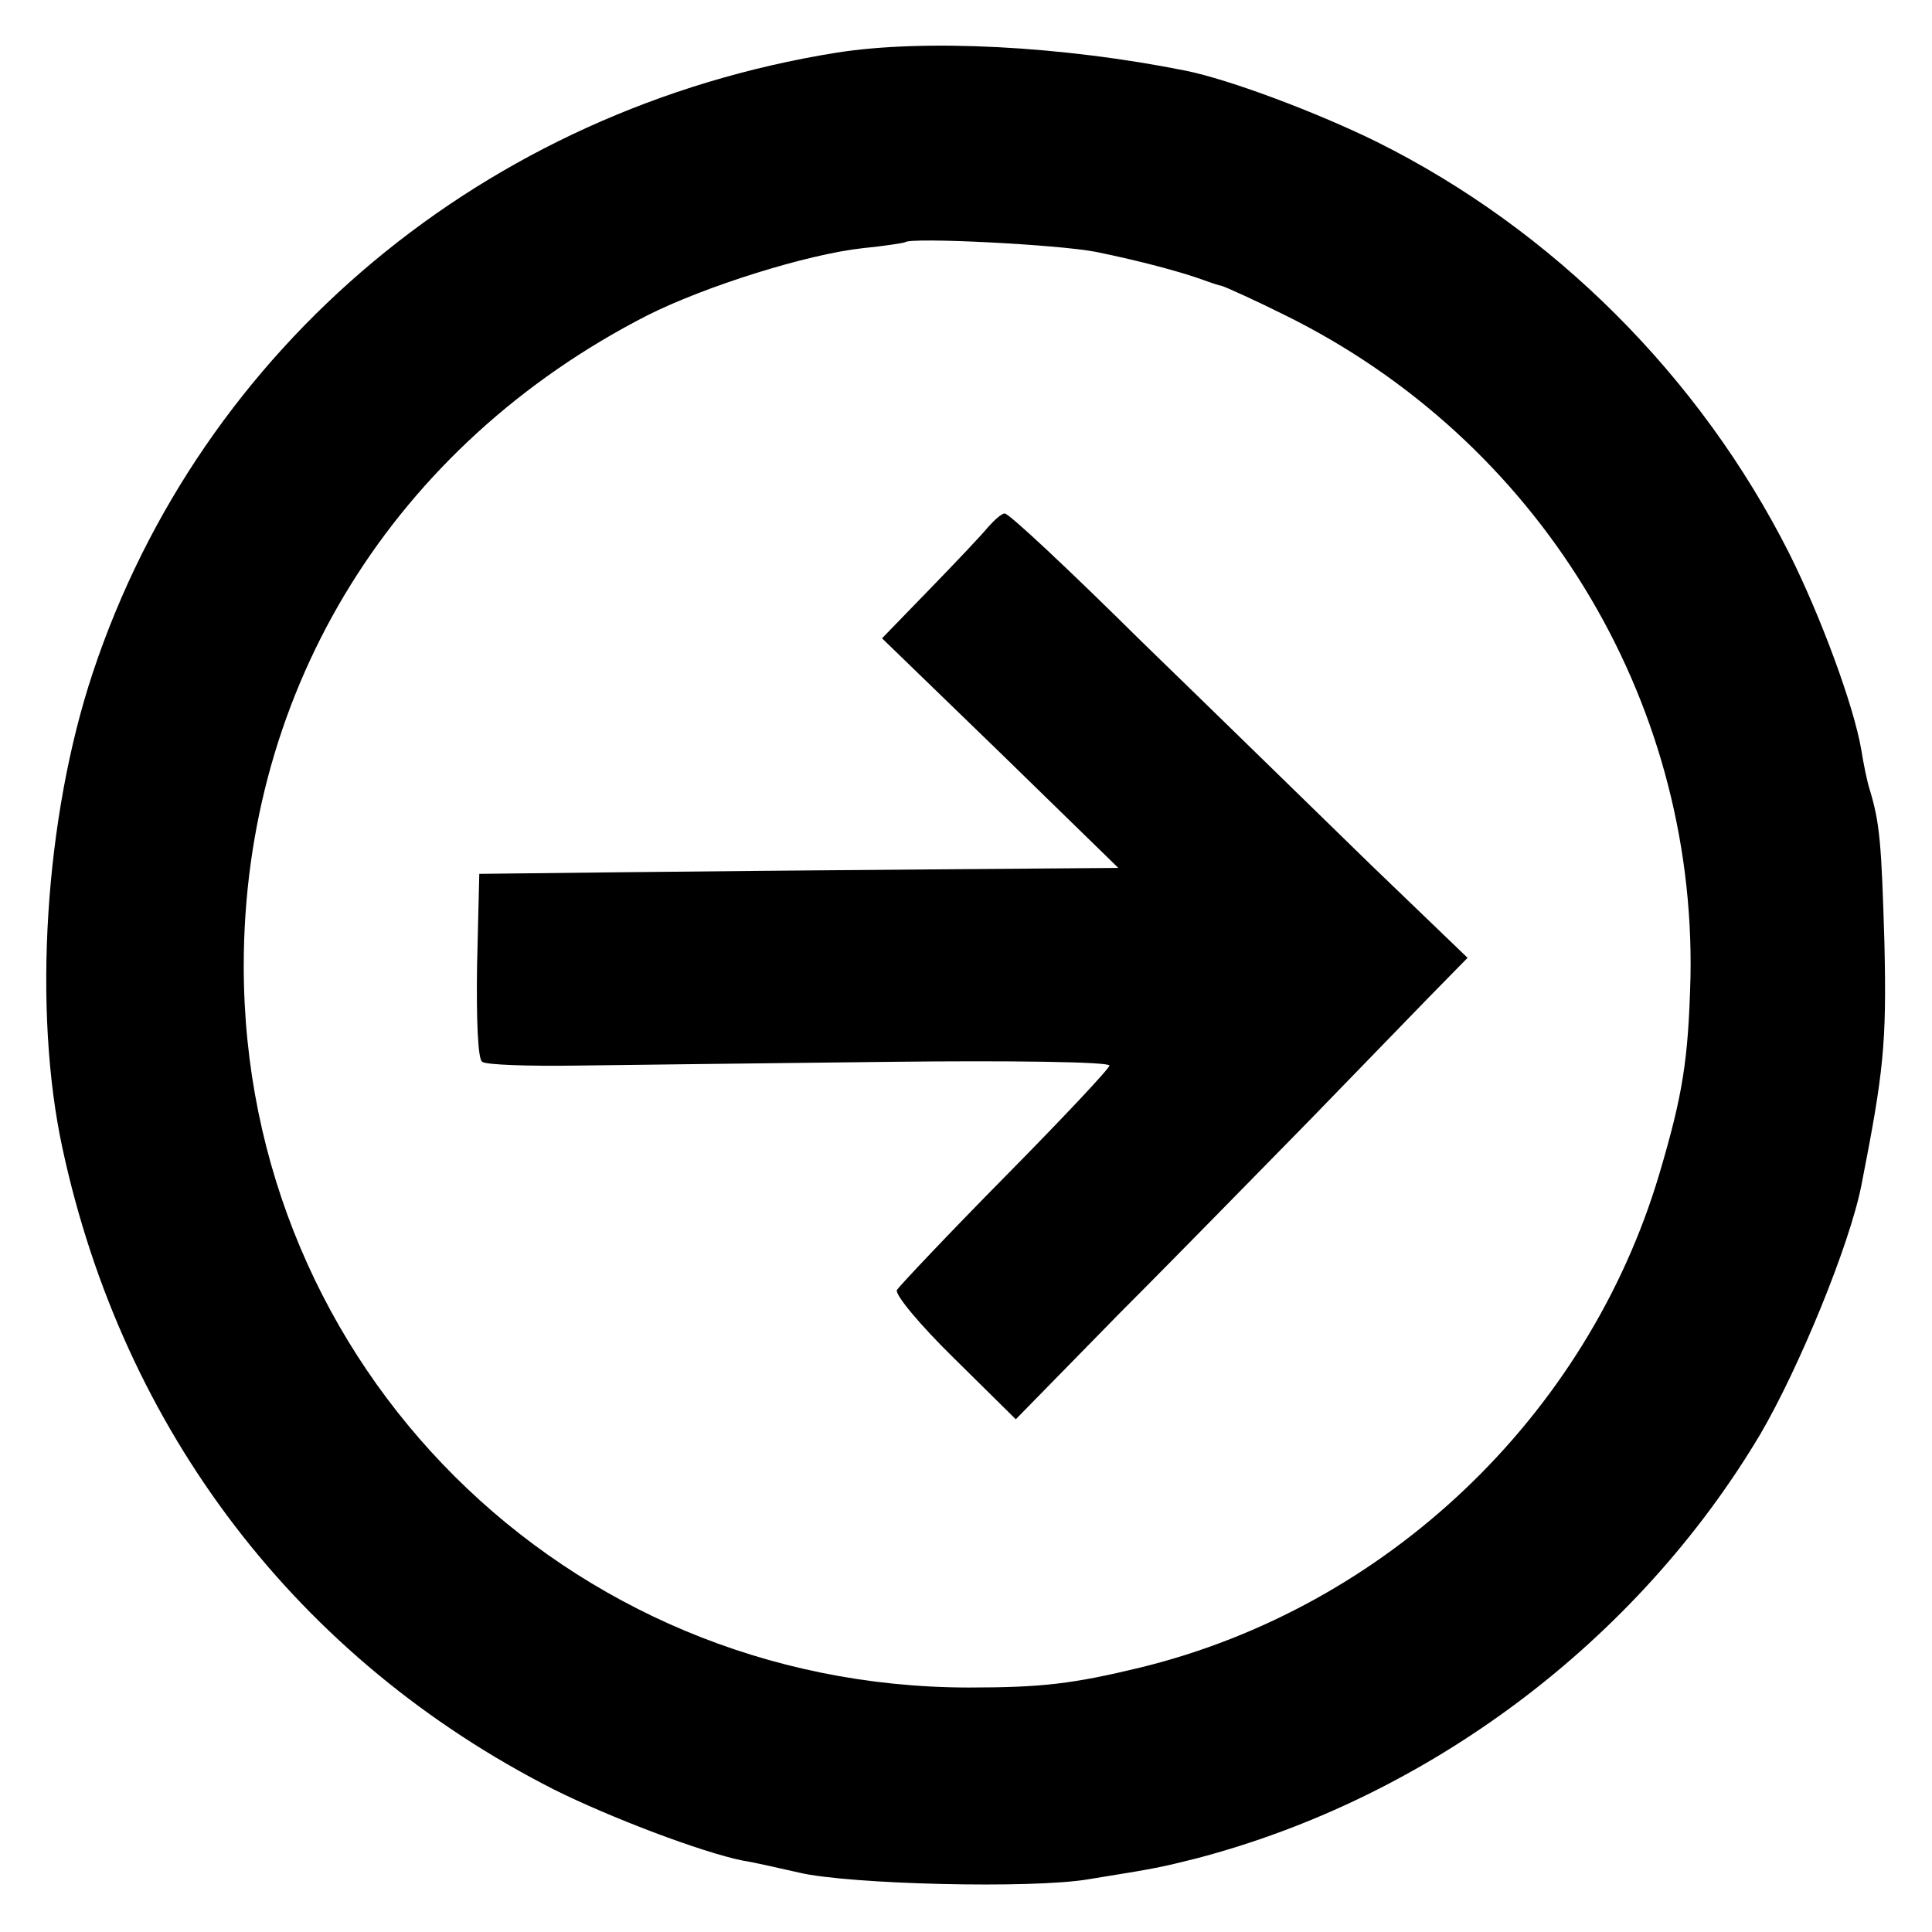 <?xml version="1.0" standalone="no"?>
<!DOCTYPE svg PUBLIC "-//W3C//DTD SVG 20010904//EN"
 "http://www.w3.org/TR/2001/REC-SVG-20010904/DTD/svg10.dtd">
<svg version="1.0" xmlns="http://www.w3.org/2000/svg"
 width="260pt" height="260pt" viewBox="0 0 260 260"
 preserveAspectRatio="xMidYMid meet">
<g transform="translate(0,260) scale(0.1,-0.1)"
fill="#000000" stroke="none">
<path d="M1125 2529 c-472 -76 -854 -395 -1000 -834 -65 -195 -81 -455 -41
-640 82 -381 317 -688 661 -863 76 -38 200 -85 255 -96 14 -2 48 -10 75 -16
67 -16 315 -22 390 -9 93 15 97 16 145 28 313 82 593 292 759 571 52 89 120
254 136 335 30 153 34 190 31 325 -4 134 -6 162 -20 208 -3 9 -8 33 -11 52
-10 60 -55 181 -97 265 -120 238 -318 436 -555 554 -79 39 -198 84 -258 96
-165 33 -350 43 -470 24z m350 -268 c59 -12 115 -27 145 -38 8 -3 20 -7 25 -8
6 -2 44 -19 84 -39 341 -168 553 -515 546 -891 -3 -111 -10 -157 -42 -265 -97
-326 -367 -583 -698 -664 -91 -22 -132 -27 -232 -27 -542 1 -975 432 -975 971
0 375 203 701 542 875 79 40 217 83 291 91 30 3 55 7 57 8 7 7 206 -3 257 -13z"/>
<path d="M1330 1891 c-8 -10 -44 -48 -79 -84 l-64 -66 159 -154 159 -155 -255
-2 c-140 -1 -334 -3 -430 -4 l-175 -2 -3 -124 c-1 -71 1 -126 7 -129 5 -4 63
-6 128 -5 65 1 253 3 418 5 165 2 299 0 298 -5 0 -4 -64 -72 -140 -149 -77
-78 -142 -147 -146 -153 -3 -6 31 -47 77 -92 l83 -82 140 143 c78 78 191 194
253 257 61 63 135 139 163 168 l52 53 -130 125 c-72 70 -210 205 -308 300 -97
96 -180 174 -185 173 -4 0 -14 -9 -22 -18z"/>
</g>
</svg>
